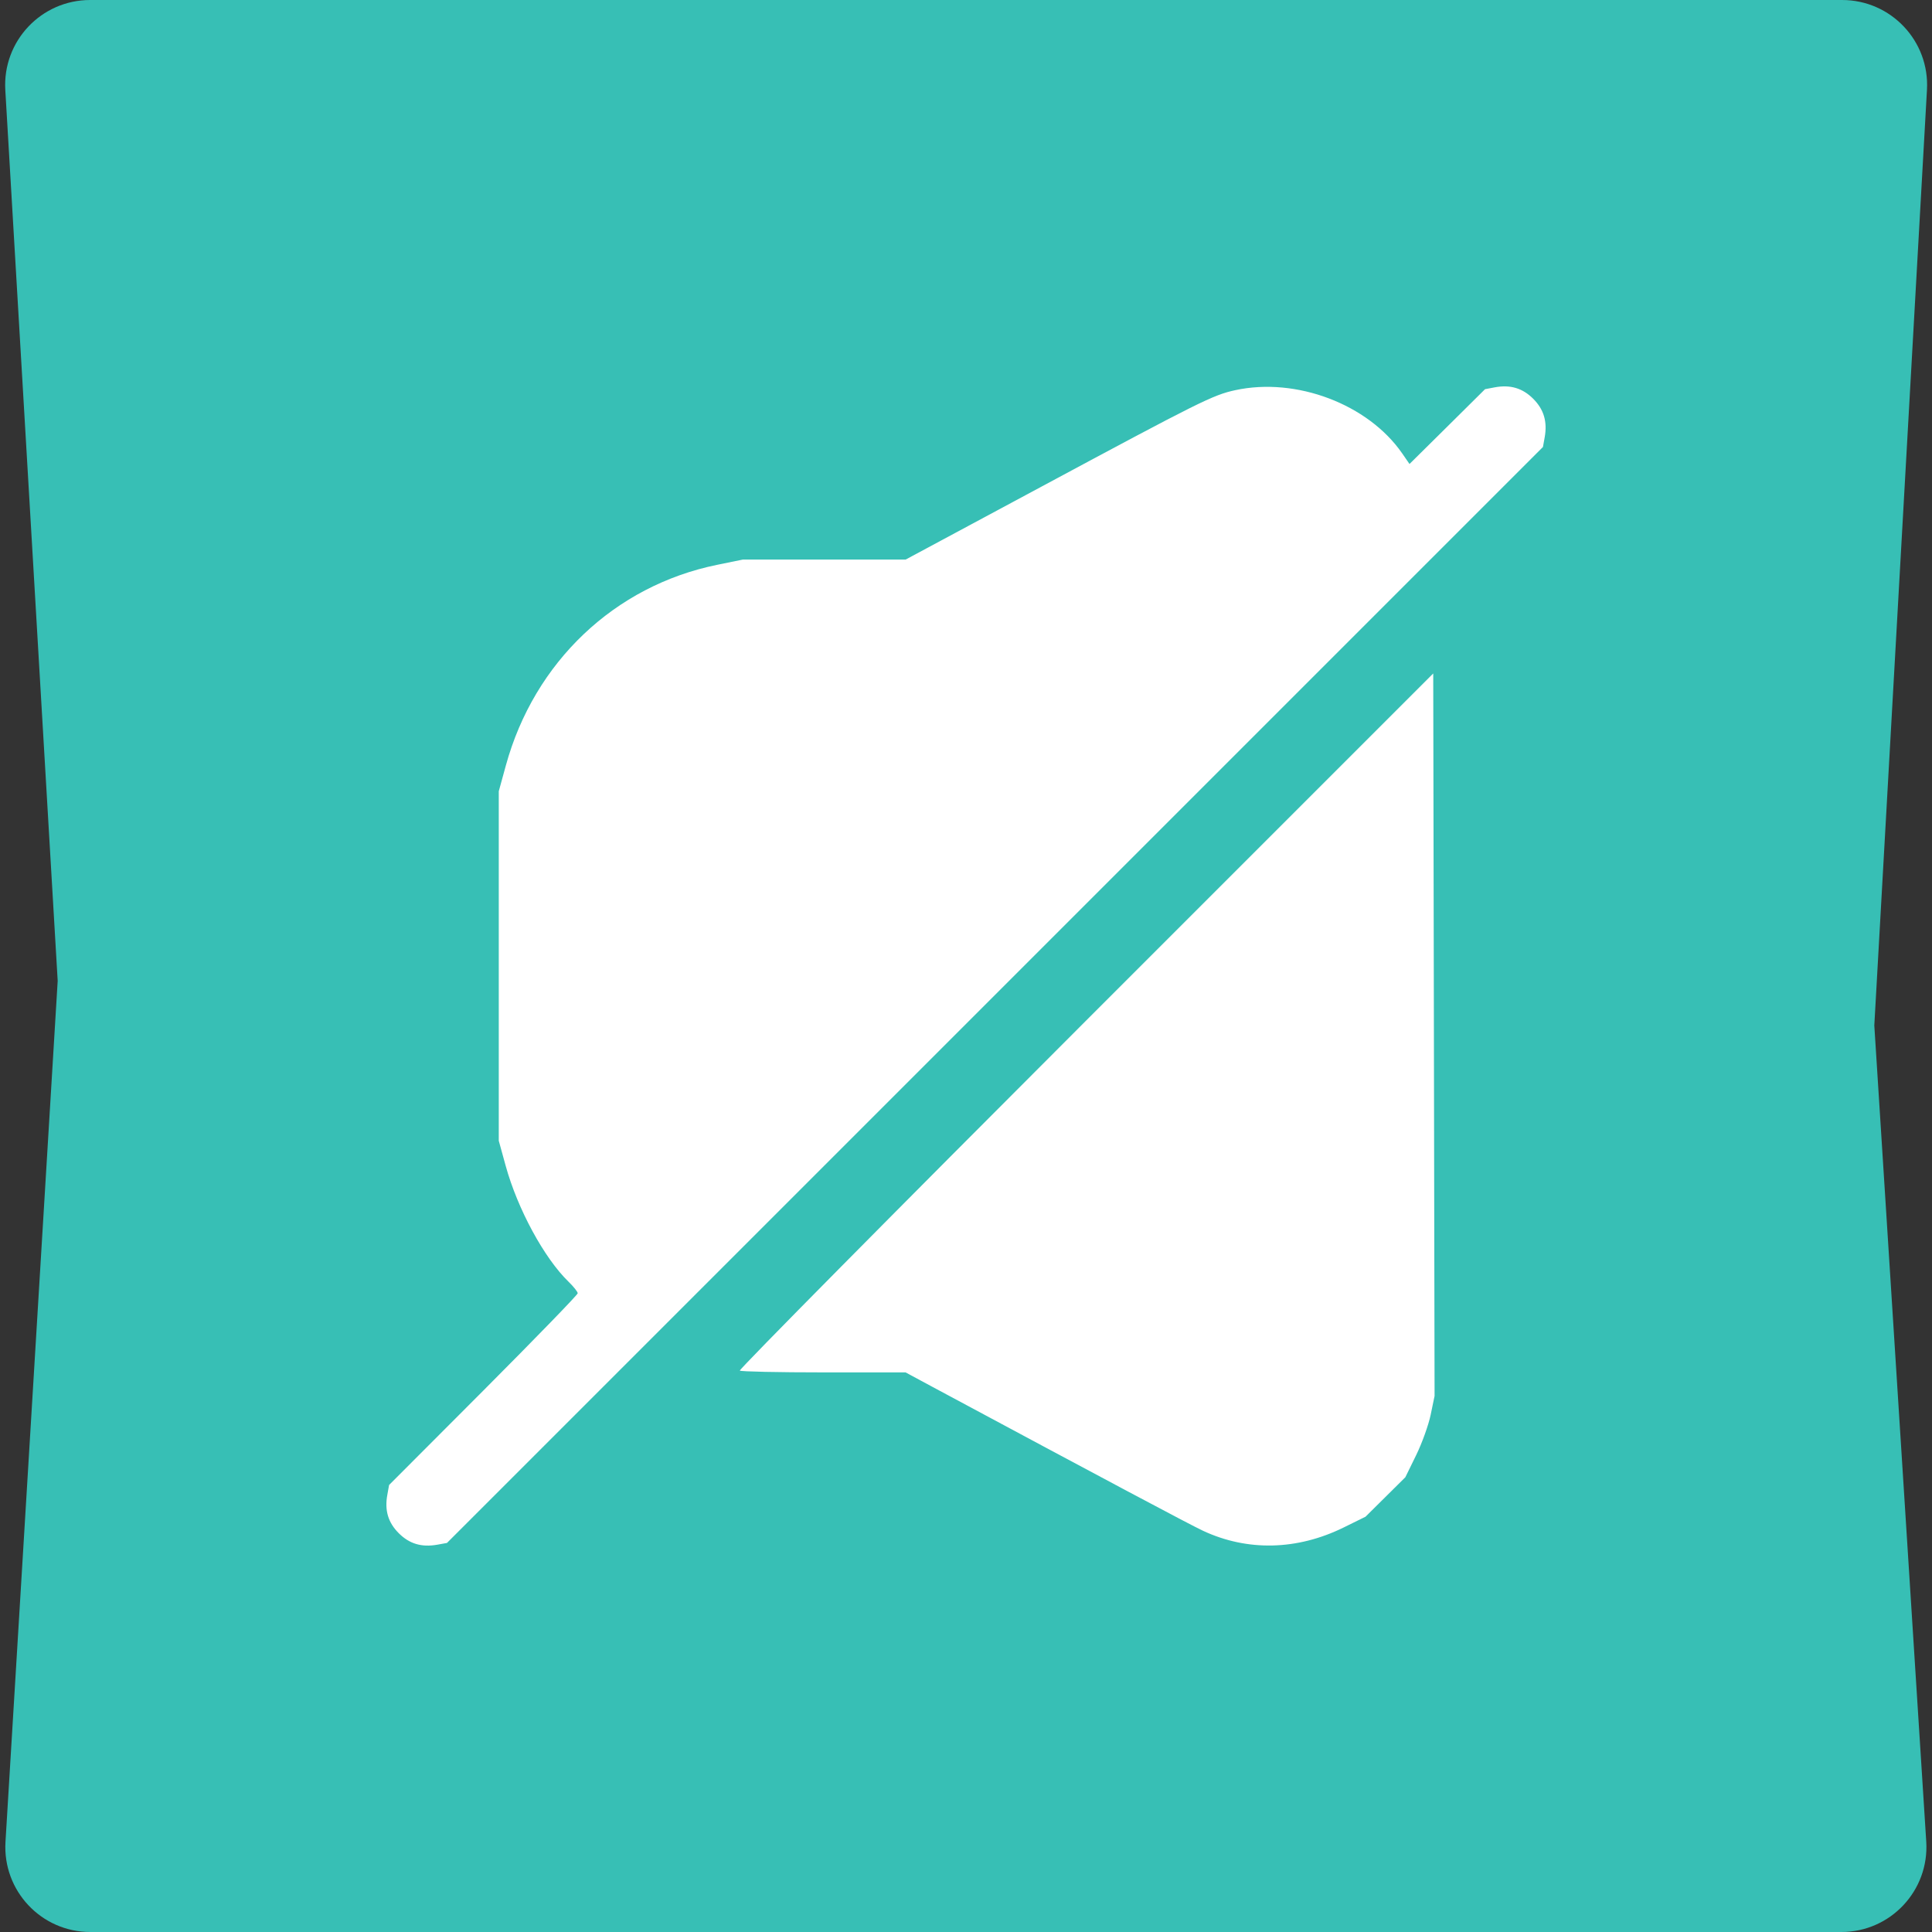 <?xml version="1.0" encoding="UTF-8"?> <svg xmlns="http://www.w3.org/2000/svg" width="43" height="43" viewBox="0 0 43 43" fill="none"><rect x="0" y="0" width="43" height="43" fill="#333333" stroke="none"/><path d="M0.118 2.003C0.054 0.916 0.918 0 2.006 0H40.999C42.086 0 42.949 0.913 42.888 1.998L41.716 22.823L42.872 40.988C42.941 42.078 42.076 43 40.984 43H2.01C0.92 43 0.056 42.082 0.122 40.994L1.284 21.831L0.118 2.003Z" fill="#37BFB5"></path><path fill-rule="evenodd" clip-rule="evenodd" d="M27.493 8.684C26.998 8.791 26.706 8.937 23.176 10.833L20.157 12.454H18.346H16.534L15.962 12.571C13.68 13.036 11.892 14.733 11.259 17.036L11.101 17.611V21.5V25.389L11.255 25.948C11.52 26.909 12.113 28.003 12.654 28.527C12.766 28.636 12.858 28.751 12.858 28.784C12.858 28.817 11.913 29.79 10.759 30.948L8.66 33.051L8.621 33.268C8.557 33.615 8.638 33.887 8.875 34.124C9.112 34.361 9.384 34.442 9.732 34.38L9.948 34.341L22.145 22.144L34.341 9.948L34.38 9.732C34.442 9.384 34.361 9.112 34.124 8.875C33.887 8.638 33.614 8.557 33.268 8.621L33.052 8.662L32.212 9.495L31.371 10.327L31.206 10.088C30.448 8.995 28.849 8.39 27.493 8.684ZM24.162 22.726C19.907 26.982 16.443 30.482 16.466 30.505C16.488 30.527 17.328 30.545 18.331 30.545H20.155L20.755 30.868C24.625 32.945 26.478 33.931 26.773 34.069C27.763 34.532 28.871 34.506 29.907 33.996L30.392 33.757L30.835 33.318L31.278 32.879L31.518 32.389C31.65 32.12 31.796 31.712 31.843 31.484L31.929 31.069L31.914 23.029L31.899 14.989L24.162 22.726Z" fill="white"></path></svg> 
